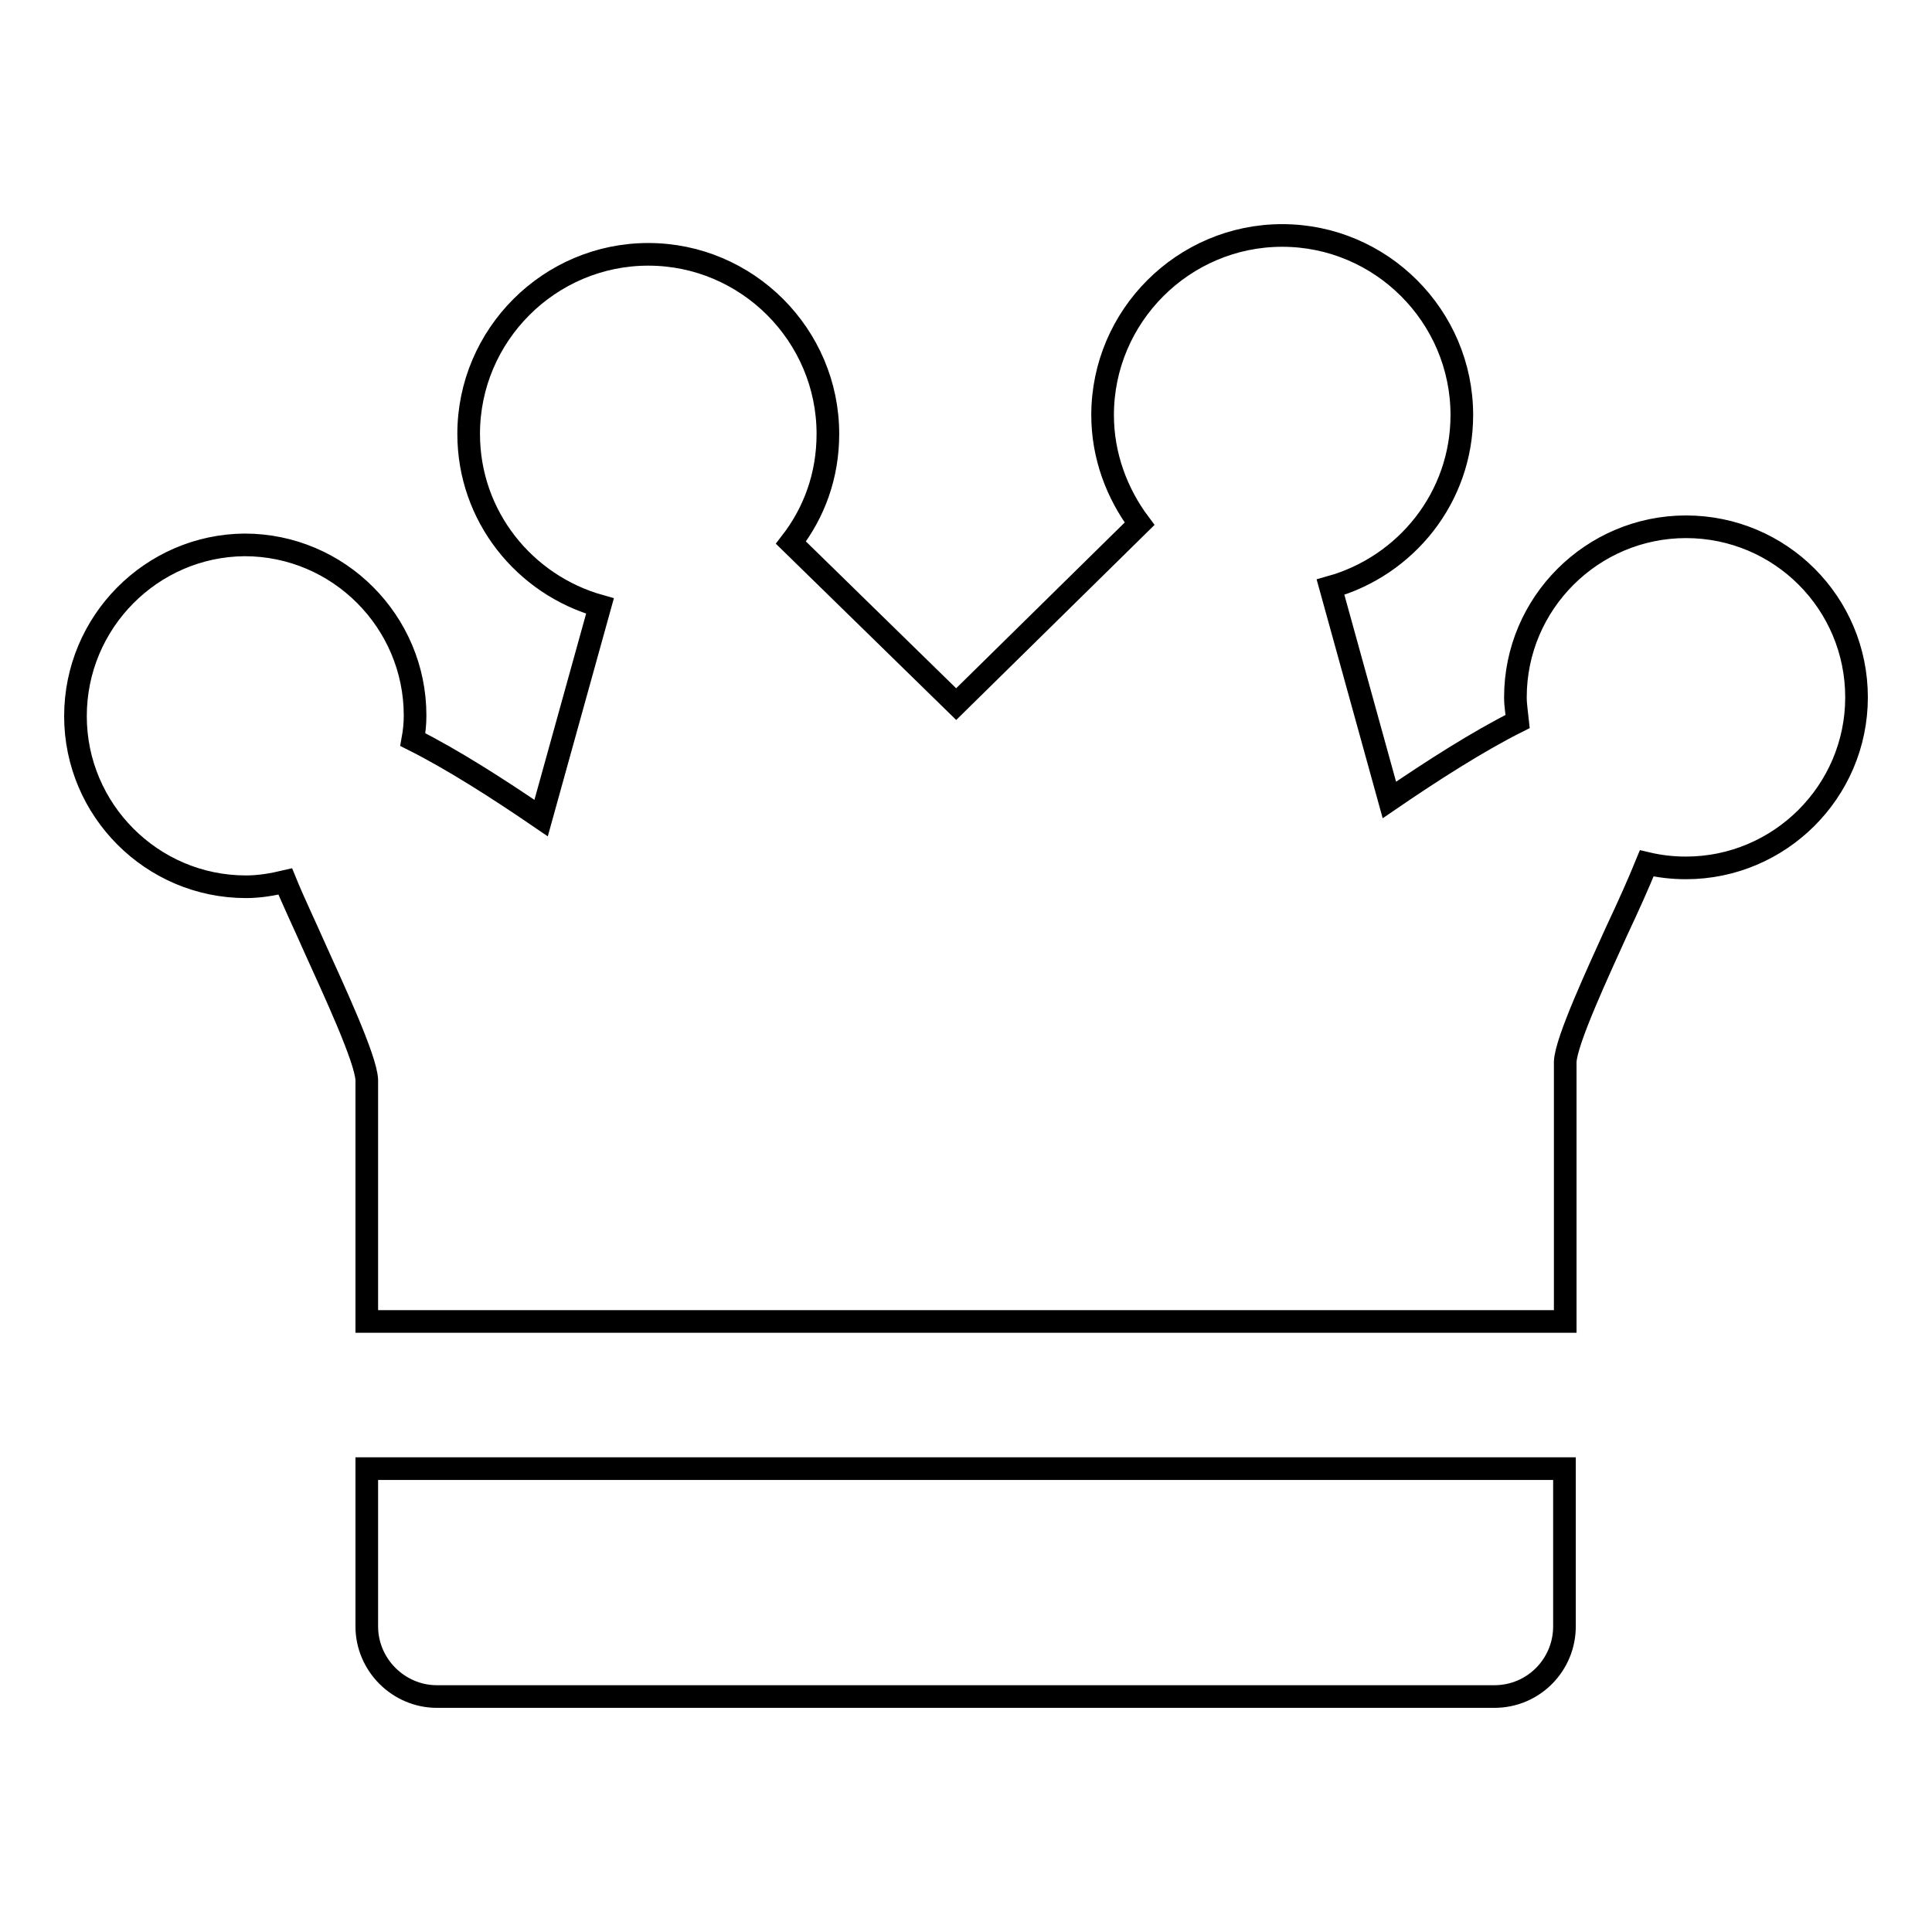 <?xml version="1.0" encoding="utf-8"?>
<!-- Svg Vector Icons : http://www.onlinewebfonts.com/icon -->
<!DOCTYPE svg PUBLIC "-//W3C//DTD SVG 1.1//EN" "http://www.w3.org/Graphics/SVG/1.1/DTD/svg11.dtd">
<svg version="1.1" xmlns="http://www.w3.org/2000/svg" xmlns:xlink="http://www.w3.org/1999/xlink" x="0px" y="0px" viewBox="0 0 256 256" enable-background="new 0 0 256 256" xml:space="preserve">
<g><g><g><g><path stroke-width="3" fill-opacity="0" stroke="#000000"  d="M48.6,215.5c0,5.1,4.2,9.3,9.3,9.3h140.1c5.2,0,9.3-4.2,9.3-9.3v-20.9H48.6V215.5z"/><path stroke-width="3" fill-opacity="0" stroke="#000000"  d="M214.2,123.4c1.6-3.4,2.9-6.3,4-9c1.7,0.4,3.4,0.6,5.2,0.6c12.4,0,22.6-10.1,22.6-22.6s-10.1-22.6-22.6-22.6c-12.4,0-22.6,10.1-22.6,22.6c0,1.1,0.2,2.2,0.3,3.2c-5.2,2.6-11.3,6.5-17,10.4l-7.8-28.2c10-2.8,17.4-11.9,17.4-22.8c0-13.1-10.7-23.8-23.8-23.8c-13.1,0-23.8,10.7-23.8,23.8c0,5.4,1.9,10.4,4.9,14.4l-24.3,23.9l-21.9-21.4c3.1-4,4.9-8.9,4.9-14.4c0-13.1-10.7-23.8-23.8-23.8c-13.1,0-23.8,10.7-23.8,23.8c0,10.9,7.4,20,17.4,22.8l-7.8,28.1c-5.7-3.9-11.8-7.8-17-10.4c0.2-1.1,0.3-2.1,0.3-3.2c0-12.4-10.1-22.6-22.6-22.6C20.1,72.3,10,82.4,10,94.9c0,12.4,10.1,22.6,22.6,22.6c1.8,0,3.5-0.3,5.2-0.7c1.1,2.7,2.5,5.6,4,9c2.3,5.1,6.7,14.5,6.8,17.3v32h158.8v-34.4C207.5,137.9,211.9,128.5,214.2,123.4z"/></g></g><g></g><g></g><g></g><g></g><g></g><g></g><g></g><g></g><g></g><g></g><g></g><g></g><g></g><g></g><g></g></g></g>
</svg>